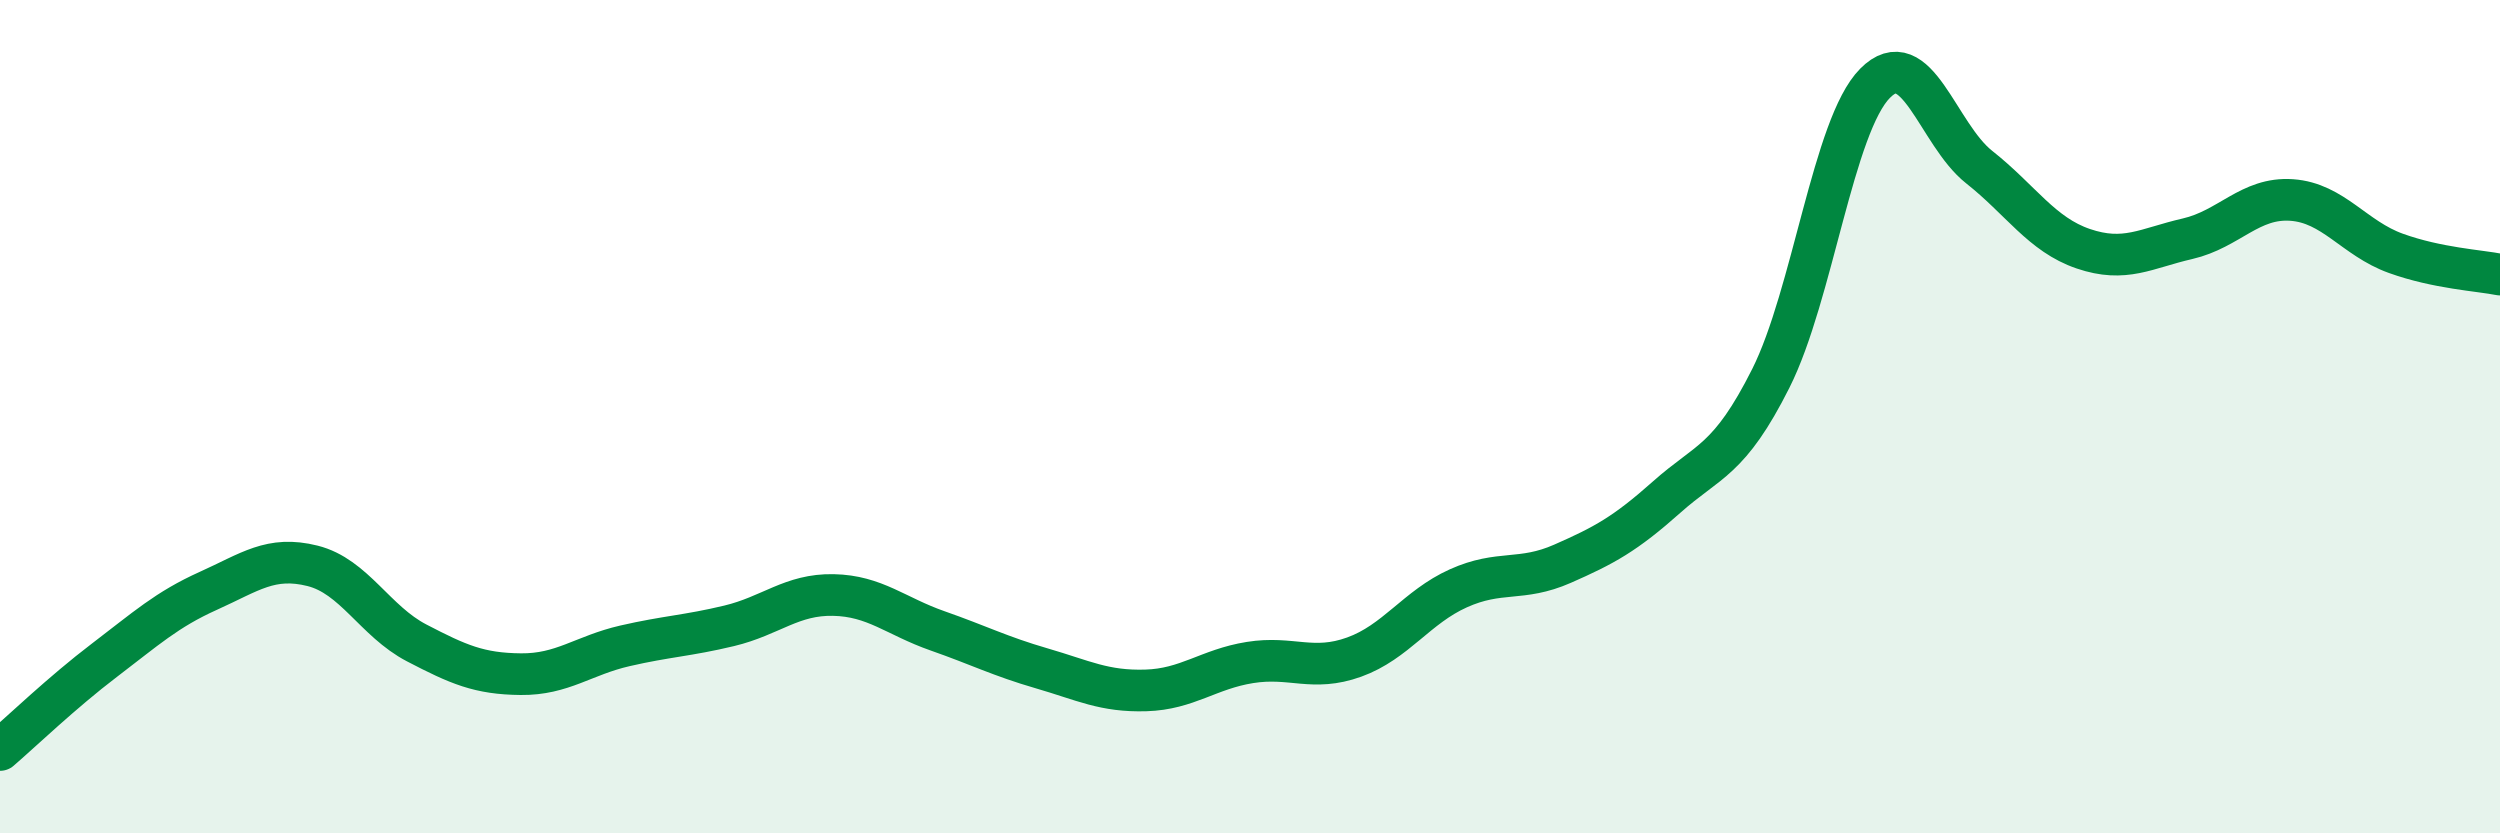 
    <svg width="60" height="20" viewBox="0 0 60 20" xmlns="http://www.w3.org/2000/svg">
      <path
        d="M 0,18 C 0.5,17.57 1.5,16.61 2.5,15.85 C 3.5,15.09 4,14.63 5,14.18 C 6,13.73 6.5,13.33 7.5,13.58 C 8.5,13.83 9,14.91 10,15.43 C 11,15.95 11.5,16.17 12.5,16.18 C 13.5,16.19 14,15.73 15,15.5 C 16,15.27 16.5,15.26 17.5,15.02 C 18.5,14.78 19,14.26 20,14.28 C 21,14.3 21.5,14.79 22.5,15.14 C 23.5,15.49 24,15.75 25,16.04 C 26,16.33 26.5,16.6 27.5,16.57 C 28.5,16.54 29,16.06 30,15.9 C 31,15.74 31.5,16.13 32.5,15.77 C 33.5,15.41 34,14.57 35,14.12 C 36,13.67 36.5,13.97 37.5,13.53 C 38.5,13.09 39,12.82 40,11.93 C 41,11.04 41.5,11.07 42.5,9.08 C 43.5,7.09 44,3.01 45,2 C 46,0.99 46.5,3.22 47.5,4.01 C 48.5,4.8 49,5.63 50,5.97 C 51,6.31 51.5,5.96 52.5,5.73 C 53.5,5.5 54,4.73 55,4.8 C 56,4.87 56.5,5.72 57.5,6.08 C 58.5,6.44 59.5,6.49 60,6.59L60 20L0 20Z"
        fill="#008740"
        opacity="0.1"
        stroke-linecap="round"
        stroke-linejoin="round"
      />
      <path
        d="M 0,18 C 0.5,17.57 1.5,16.61 2.5,15.85 C 3.5,15.09 4,14.63 5,14.18 C 6,13.73 6.5,13.33 7.5,13.58 C 8.5,13.83 9,14.91 10,15.43 C 11,15.95 11.5,16.17 12.5,16.18 C 13.5,16.19 14,15.73 15,15.5 C 16,15.27 16.5,15.26 17.5,15.02 C 18.5,14.78 19,14.26 20,14.28 C 21,14.3 21.5,14.79 22.5,15.14 C 23.5,15.49 24,15.75 25,16.04 C 26,16.33 26.5,16.6 27.5,16.57 C 28.5,16.54 29,16.06 30,15.9 C 31,15.74 31.5,16.13 32.5,15.77 C 33.5,15.41 34,14.57 35,14.12 C 36,13.67 36.5,13.97 37.5,13.53 C 38.5,13.09 39,12.82 40,11.93 C 41,11.04 41.5,11.07 42.5,9.08 C 43.5,7.09 44,3.01 45,2 C 46,0.99 46.5,3.22 47.5,4.01 C 48.5,4.8 49,5.63 50,5.97 C 51,6.31 51.5,5.96 52.5,5.73 C 53.5,5.5 54,4.73 55,4.8 C 56,4.87 56.5,5.72 57.5,6.08 C 58.5,6.44 59.5,6.49 60,6.59"
        stroke="#008740"
        stroke-width="1"
        fill="none"
        stroke-linecap="round"
        stroke-linejoin="round"
      />
    </svg>
  